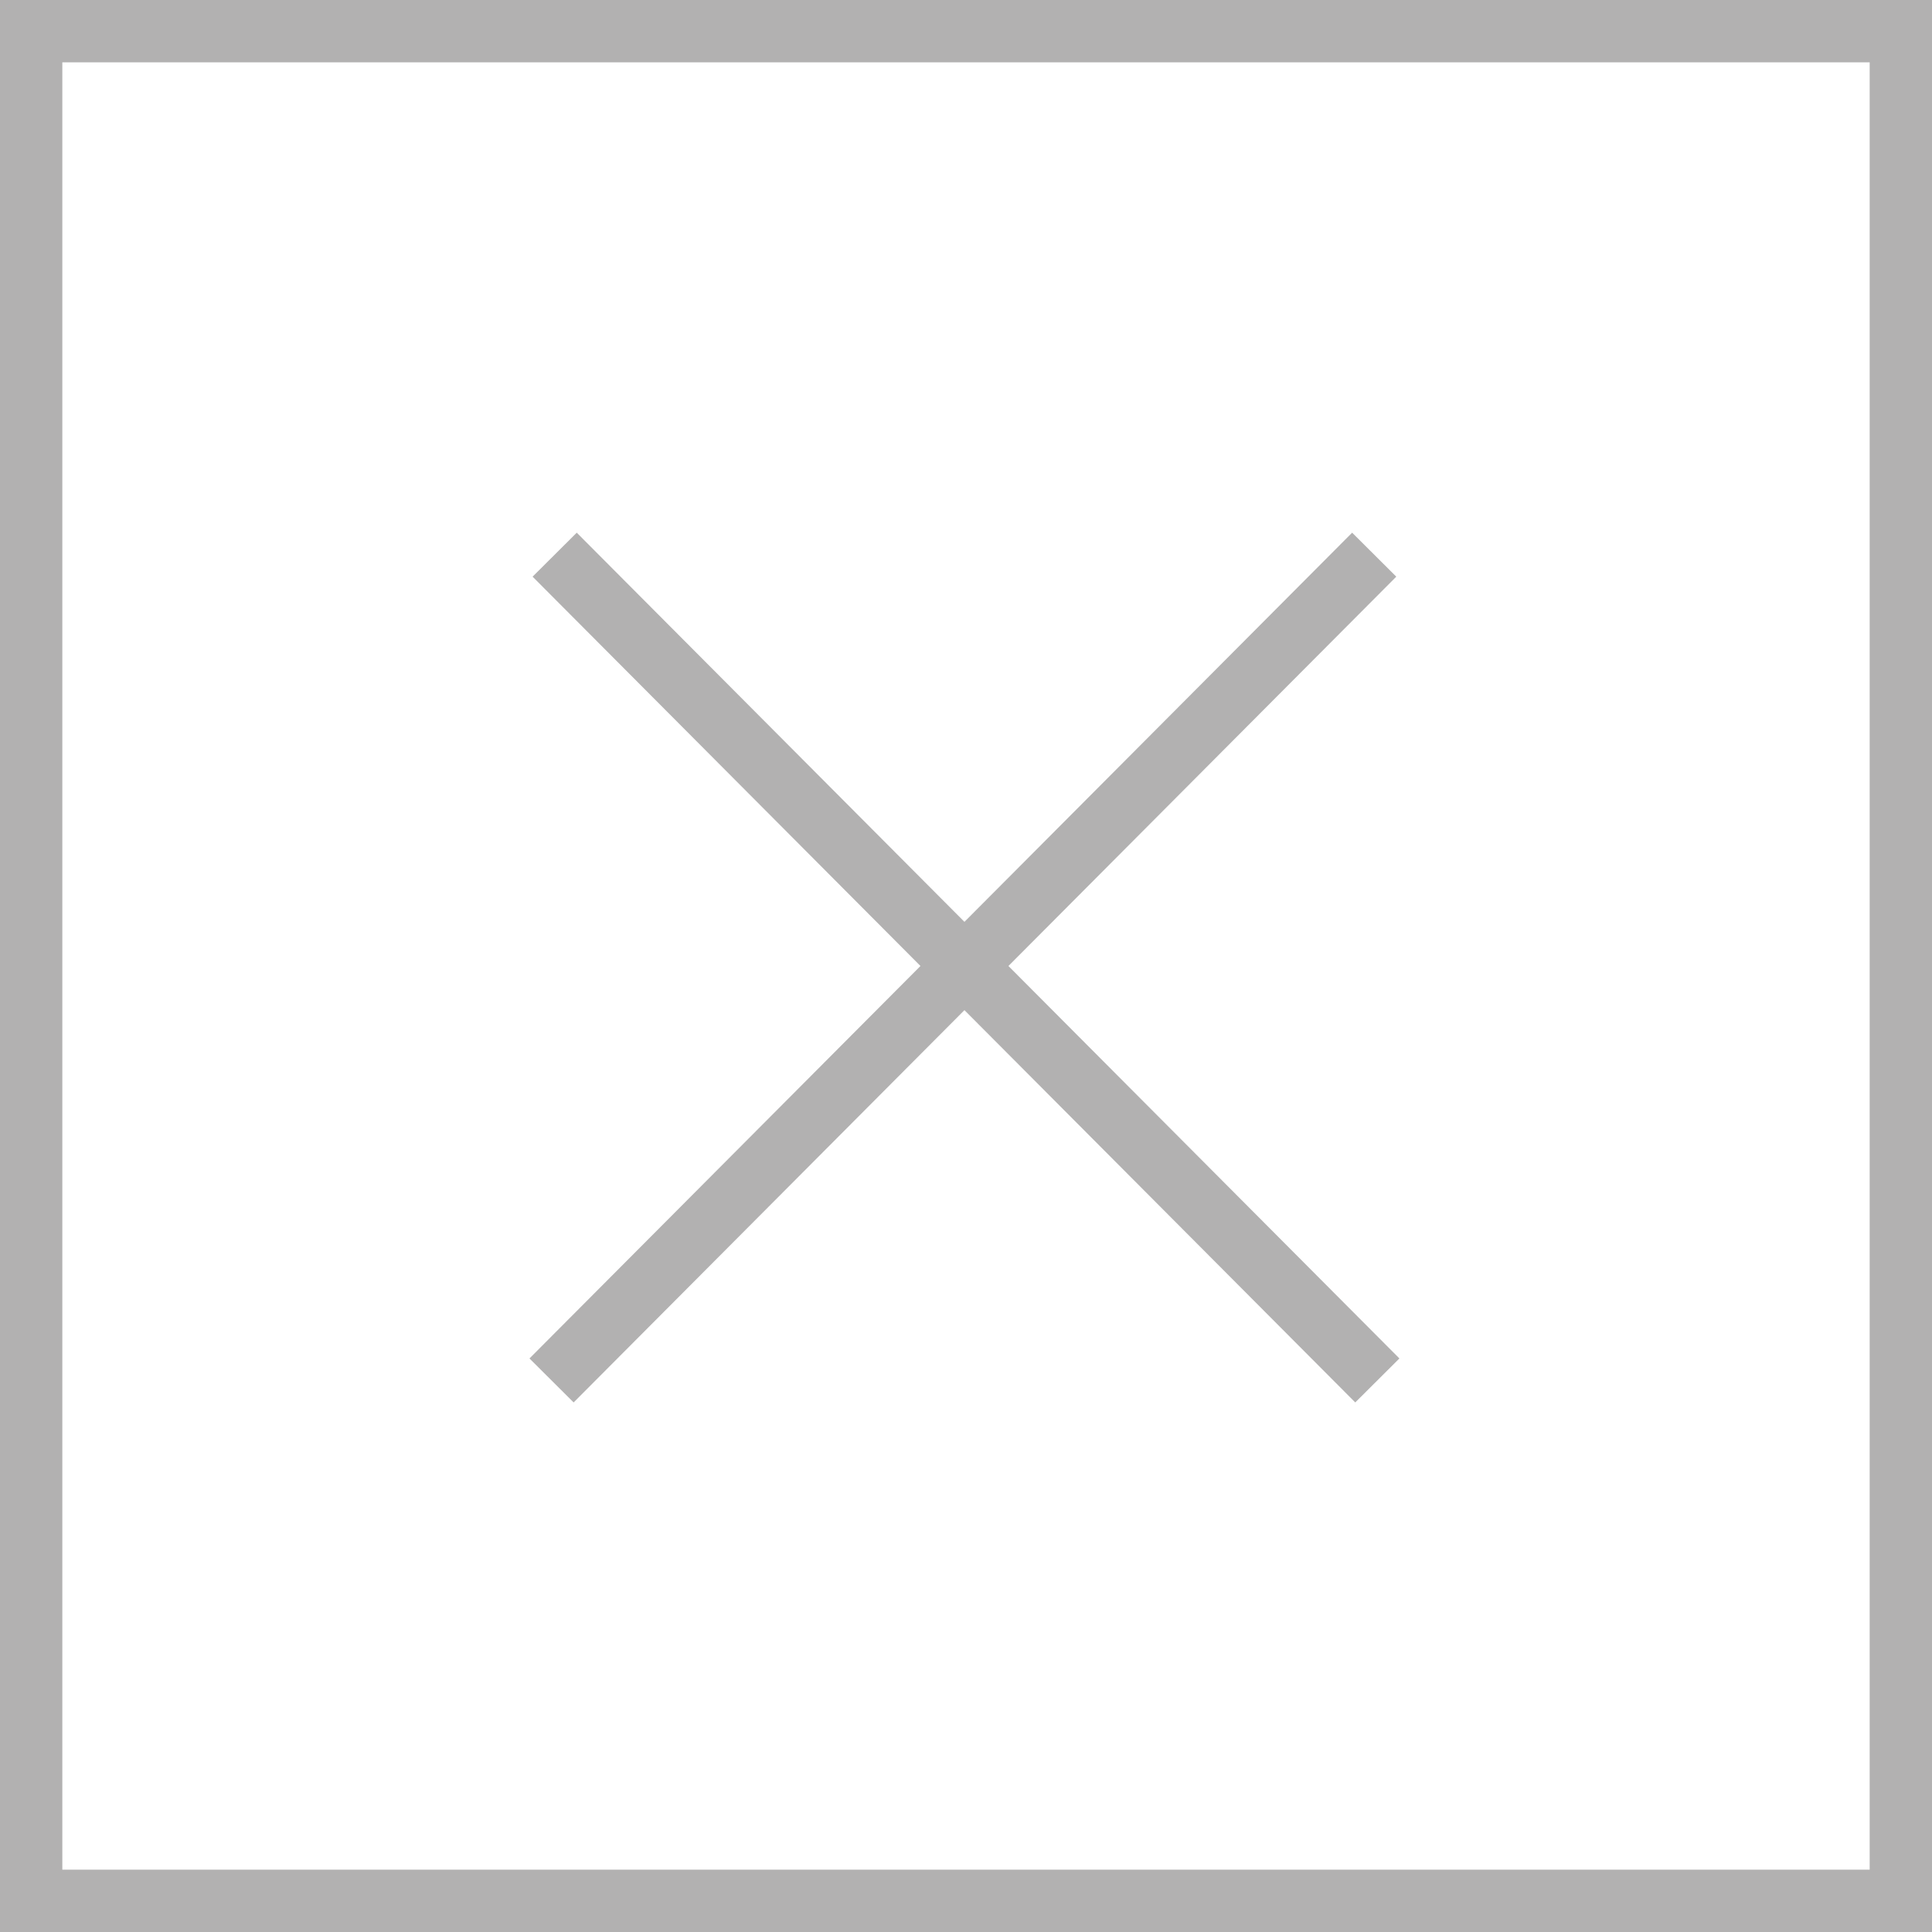 <?xml version="1.0" encoding="UTF-8"?> <svg xmlns="http://www.w3.org/2000/svg" width="620" height="620" viewBox="0 0 620 620" fill="none"><path d="M610 10H10V610H610V10Z" stroke="#B2B1B1" stroke-width="20"></path><path d="M177 443L441 178" stroke="#B2B1B1" stroke-width="20"></path><path d="M442 443L178 178" stroke="#B2B1B1" stroke-width="20"></path></svg> 